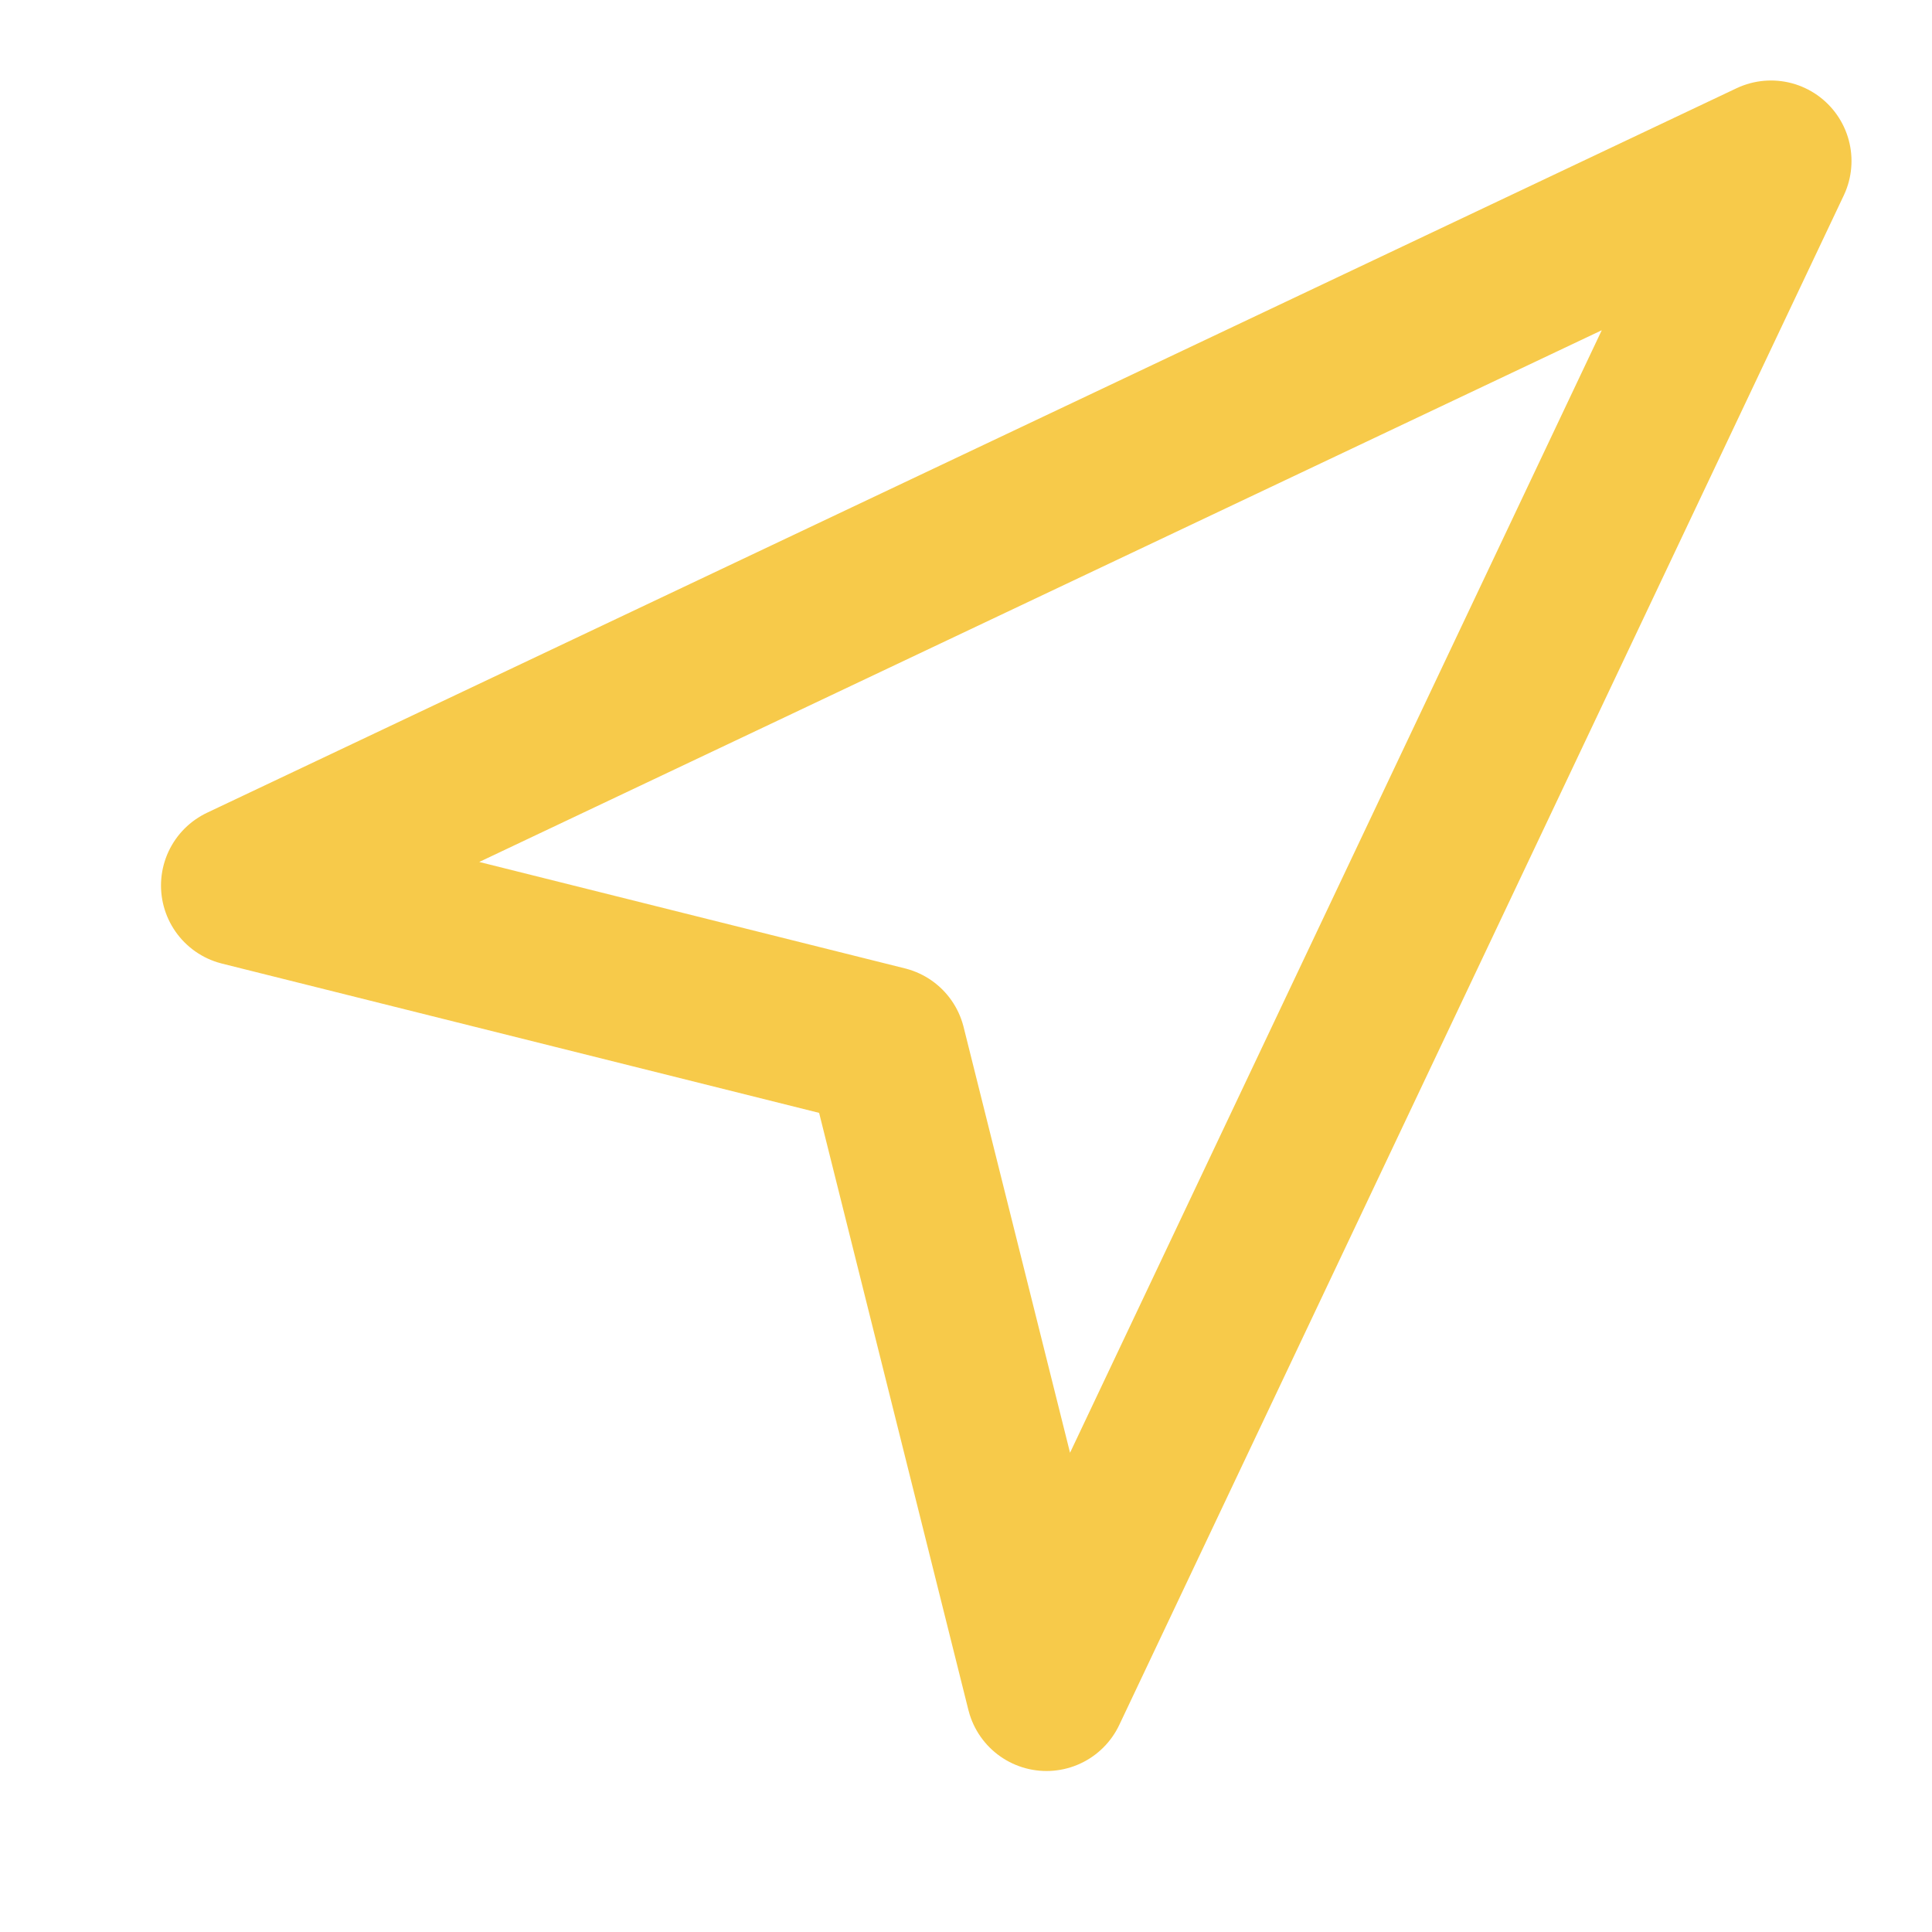 <svg xmlns="http://www.w3.org/2000/svg" width="24" height="24" viewBox="0 0 24 24" fill="none" stroke="#F7CA4A" stroke-width="2" stroke-linecap="round" stroke-linejoin="round" class="feather feather-navigation"><polygon points="3 11 22 2 13 21 11 13 3 11"></polygon></svg>